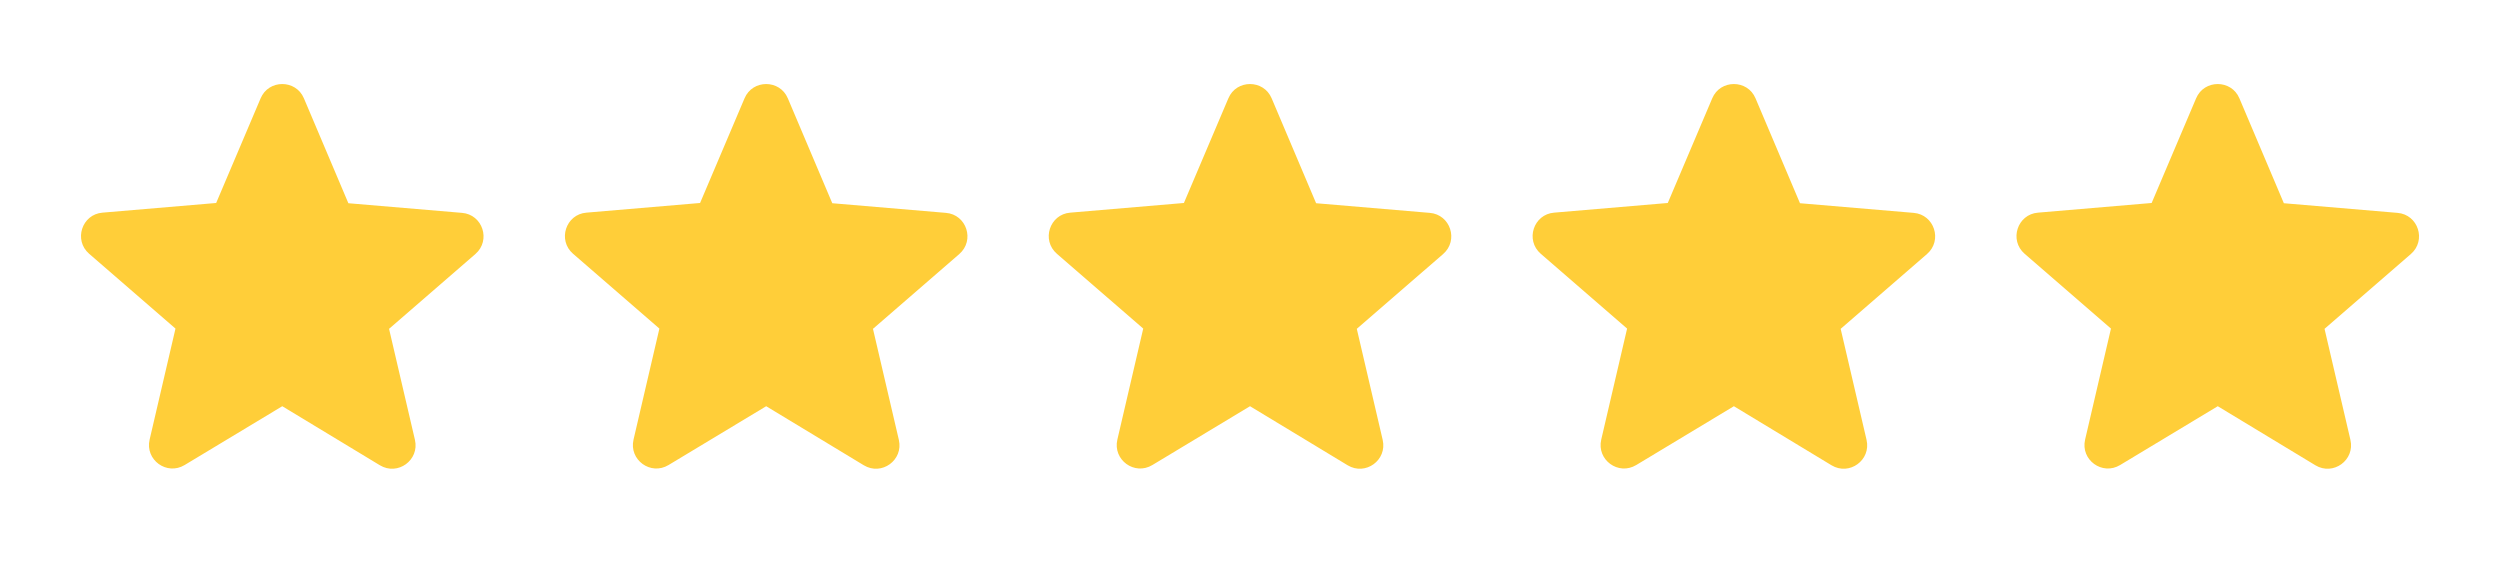 <svg width="124" height="28" viewBox="0 0 124 28" fill="none" xmlns="http://www.w3.org/2000/svg">
<path d="M14.001 20.148L18.842 23.077C19.729 23.613 20.814 22.82 20.581 21.817L19.297 16.31L23.579 12.6C24.361 11.923 23.941 10.64 22.914 10.558L17.279 10.08L15.074 4.877C14.677 3.932 13.324 3.932 12.927 4.877L10.722 10.068L5.087 10.547C4.061 10.628 3.641 11.912 4.422 12.588L8.704 16.298L7.421 21.805C7.187 22.808 8.272 23.602 9.159 23.065L14.001 20.148Z" fill="#FFCE39"/>
<path d="M38.003 20.148L42.844 23.077C43.731 23.613 44.816 22.82 44.583 21.817L43.299 16.31L47.581 12.6C48.363 11.923 47.943 10.64 46.916 10.558L41.281 10.08L39.076 4.877C38.679 3.932 37.326 3.932 36.929 4.877L34.724 10.068L29.089 10.547C28.063 10.628 27.643 11.912 28.424 12.588L32.706 16.298L31.423 21.805C31.189 22.808 32.274 23.602 33.161 23.065L38.003 20.148Z" fill="#FFCE39"/>
<path d="M62.001 20.148L66.842 23.077C67.729 23.613 68.814 22.82 68.581 21.817L67.297 16.31L71.579 12.6C72.361 11.923 71.941 10.64 70.914 10.558L65.279 10.08L63.074 4.877C62.677 3.932 61.324 3.932 60.927 4.877L58.722 10.068L53.087 10.547C52.061 10.628 51.641 11.912 52.422 12.588L56.704 16.298L55.421 21.805C55.187 22.808 56.272 23.602 57.159 23.065L62.001 20.148Z" fill="#FFCE39"/>
<path d="M86.001 20.148L90.842 23.077C91.729 23.613 92.814 22.82 92.581 21.817L91.297 16.31L95.579 12.6C96.361 11.923 95.941 10.64 94.914 10.558L89.279 10.08L87.074 4.877C86.677 3.932 85.324 3.932 84.927 4.877L82.722 10.068L77.087 10.547C76.061 10.628 75.641 11.912 76.422 12.588L80.704 16.298L79.421 21.805C79.187 22.808 80.272 23.602 81.159 23.065L86.001 20.148Z" fill="#FFCE39"/>
<path d="M110.001 20.148L114.842 23.077C115.729 23.613 116.814 22.82 116.581 21.817L115.297 16.31L119.579 12.6C120.361 11.923 119.941 10.64 118.914 10.558L113.279 10.08L111.074 4.877C110.677 3.932 109.324 3.932 108.927 4.877L106.722 10.068L101.087 10.547C100.061 10.628 99.641 11.912 100.422 12.588L104.704 16.298L103.421 21.805C103.187 22.808 104.272 23.602 105.159 23.065L110.001 20.148Z" fill="#FFCE39"/>
</svg>
